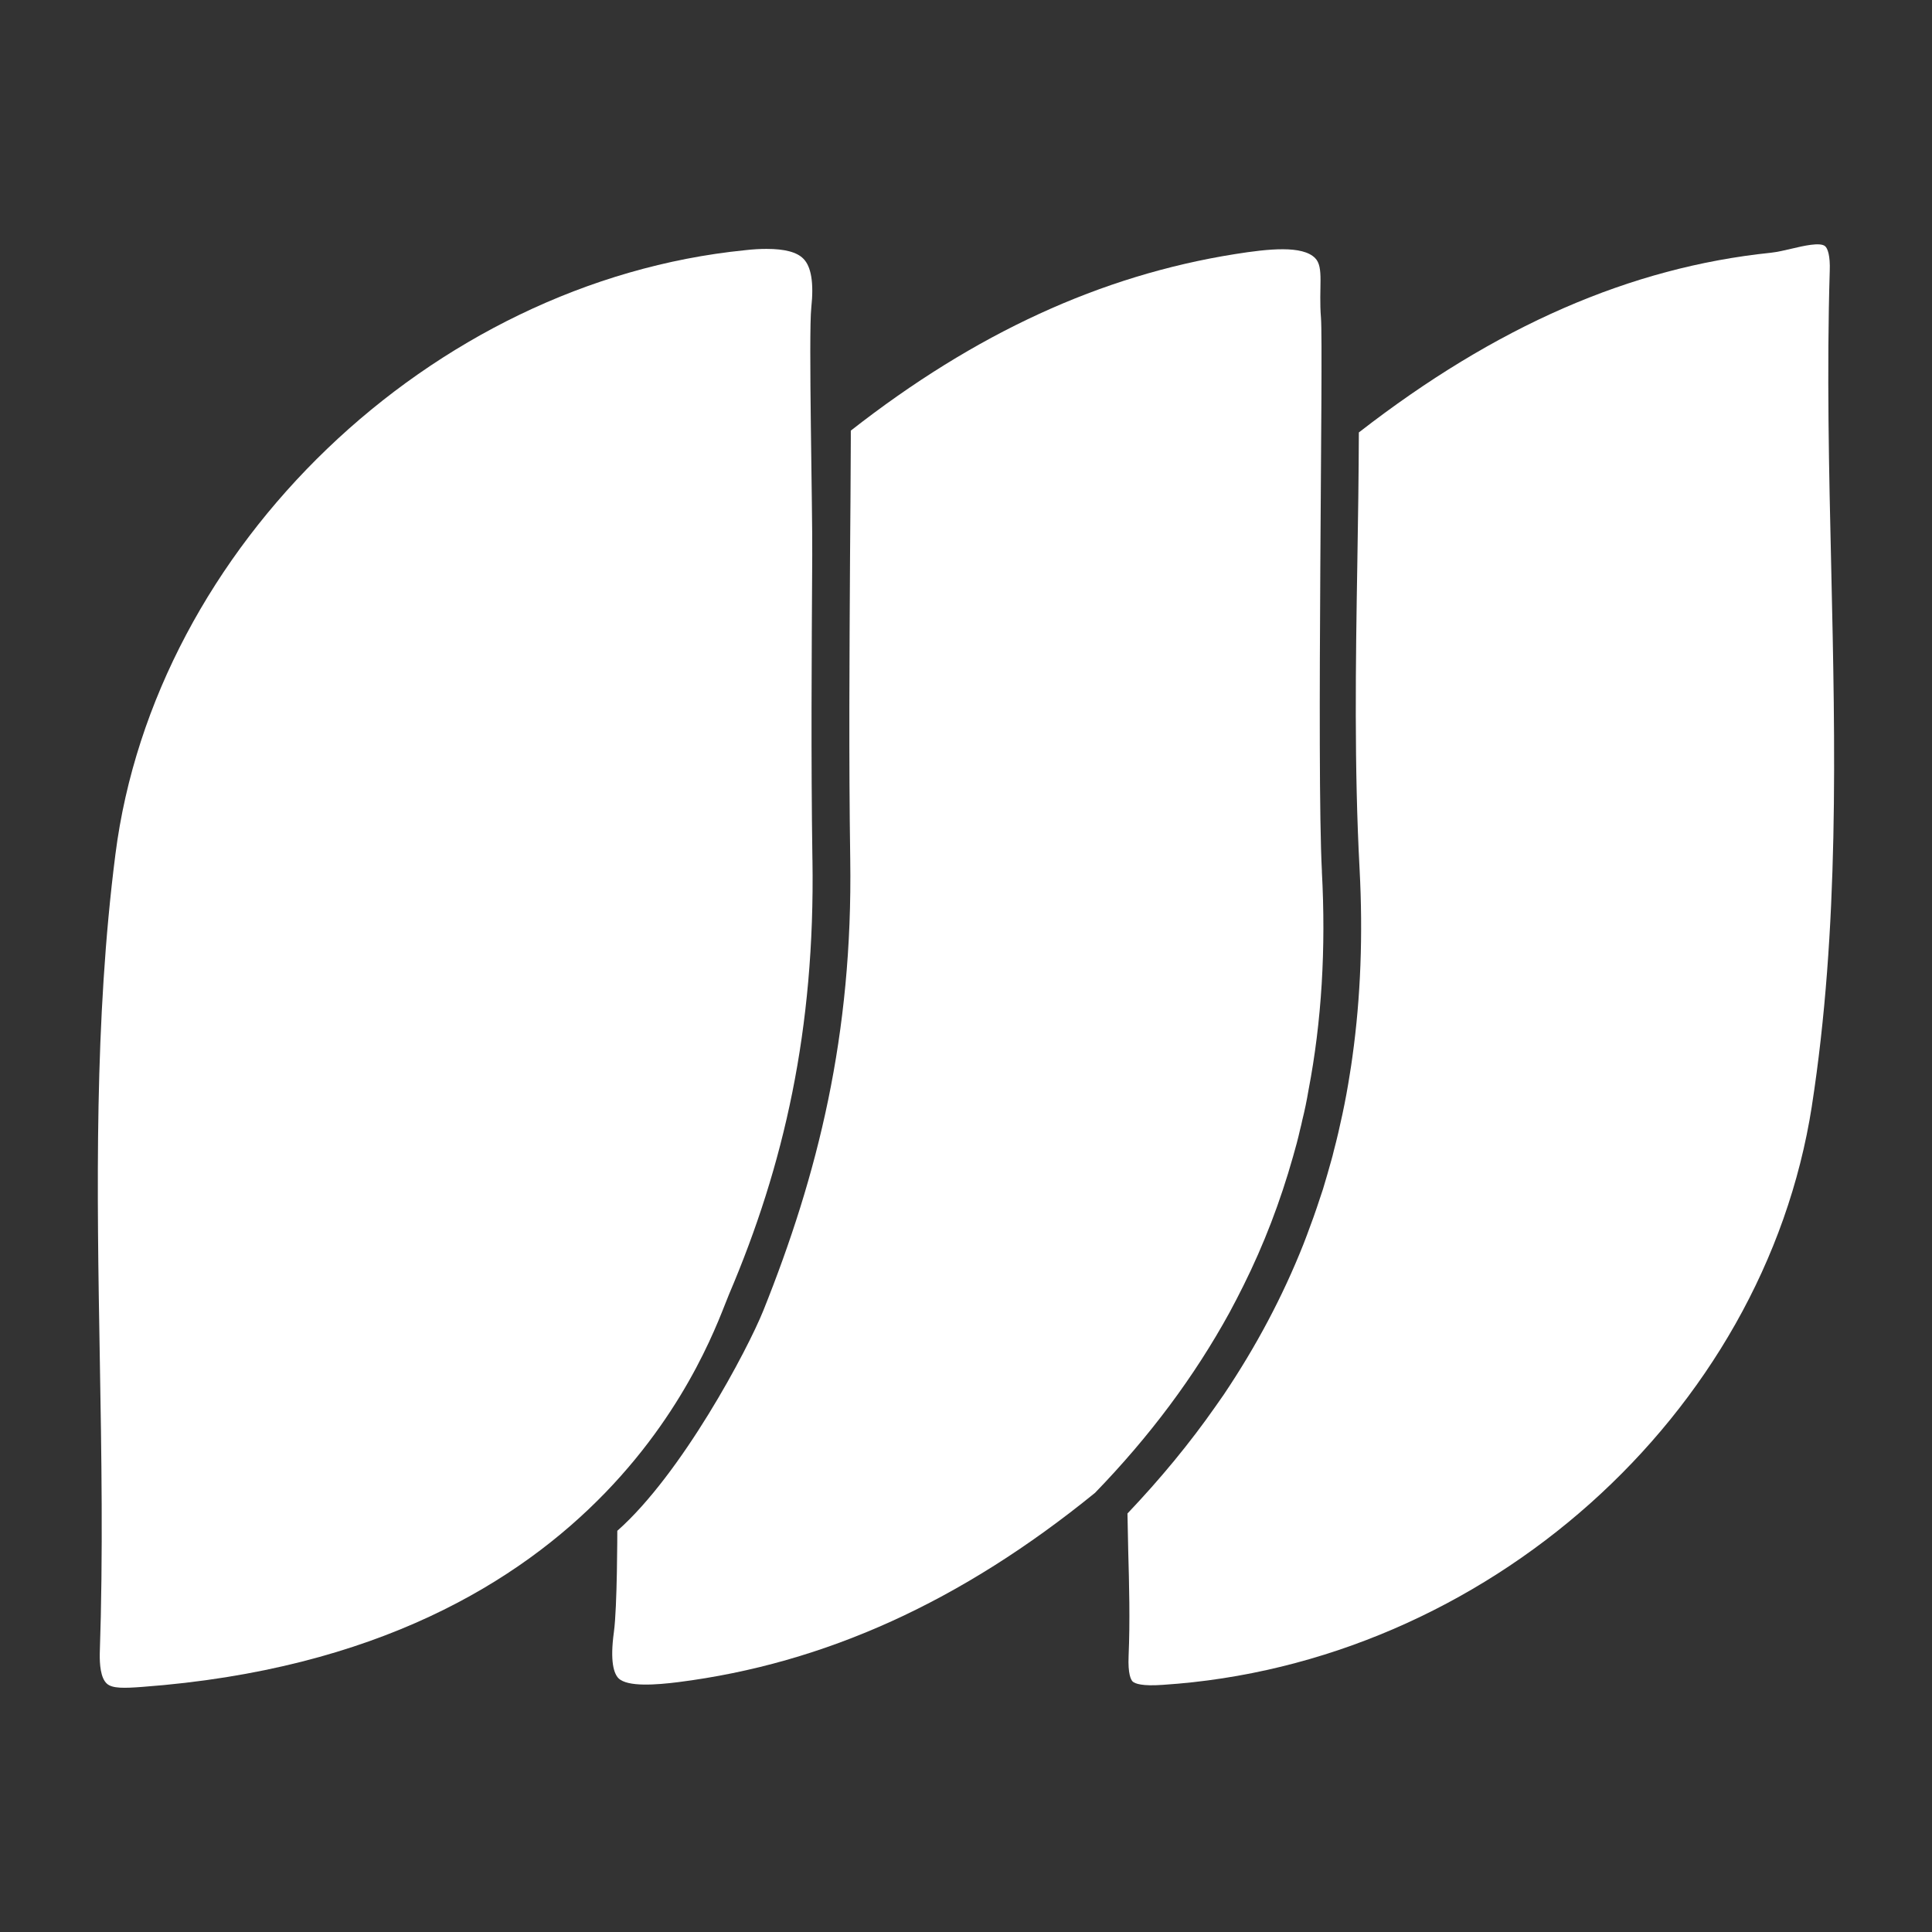 <?xml version="1.0" encoding="UTF-8"?>
<svg id="Capa_2" xmlns="http://www.w3.org/2000/svg" viewBox="0 0 512 512">
  <rect x="0" y="0" width="512" height="512" fill="#333333" stroke="none"/>
  <defs>
    <style>
      .cls-1 {
        fill: #fff;
      }
    </style>
  </defs>
  <path class="cls-1" d="M215.31,227.87c.7,44.97-7.57,81.04-22.11,115.14-4.48,10.52-30.96,94.84-155.56,104.04-4.69.35-7.85.45-9.3-.85-1.7-1.5-1.95-5.2-1.9-8,.9-26.31.45-52.97,0-78.78-.75-43.72-1.5-88.93,4.15-133.05,10.4-81.43,83.63-151.71,166.81-160.06,2.1-.25,4.05-.35,5.75-.35,4.8,0,8.05.85,9.75,2.6,2.1,2.1,2.8,6.45,2.1,12.95-.75,7.15.35,53.82.25,65.68-.15,26.46-.35,53.77.05,80.68Z"/>
  <path class="cls-1" d="M350.31,230.97c1.1,20.41-.05,39.72-3.55,57.97-.45,2.7-1,5.35-1.65,7.95-.15.8-.35,1.55-.55,2.35-.55,2.45-1.2,4.9-1.9,7.3-3.35,11.85-7.7,23.26-13.16,34.21-1.15,2.35-2.4,4.7-3.65,7.05-9.3,16.96-21.16,32.86-35.66,47.82-35.36,28.76-71.48,45.22-110.49,50.17-5.65.7-13.41,1.35-15.81-1.05-1.15-1.2-2.3-4.25-1.2-12.25.9-6.5.9-26.76.9-26.81,17.11-15.11,34.51-47.94,38.72-58.42,14.39-35.89,23.71-72.98,23.01-119.55-.4-26.81-.2-54.07-.05-80.43.1-10.3.15-20.66.2-30.96v-2.2c32.96-25.81,66.28-41.12,101.74-46.77,9.1-1.45,17.96-2.35,21.31,1.05,2.4,2.4.9,7.82,1.55,15.86s-1.2,119.3.25,146.71Z"/>
  <path class="cls-1" d="M480.16,293.14c-12.75,81.88-86.63,147.81-171.97,153.36-5.5.4-7.4-.3-8.05-.9-.45-.5-1.25-1.95-1.05-6.75.4-9.35.15-18.76-.1-27.91-.05-3.25-.15-6.55-.2-9.85,8.7-9.15,16.51-18.61,23.36-28.41.75-1.05,1.45-2.1,2.2-3.15,8.5-12.65,15.56-25.91,21.06-39.77.6-1.6,1.25-3.2,1.8-4.8.6-1.6,1.2-3.25,1.75-4.9.55-1.65,1.1-3.3,1.65-4.95.75-2.5,1.5-5.05,2.2-7.6.25-.85.45-1.65.65-2.5.85-3.2,1.6-6.45,2.3-9.75.75-3.5,1.4-7.05,1.95-10.6.25-1.55.5-3.1.7-4.65,2.2-15.81,2.8-32.31,1.9-49.57-1.45-27.01-1.05-54.72-.6-81.48.2-11.45.35-22.91.4-34.36,36.26-28.16,71.98-43.77,109.19-47.62,1.8-.2,3.65-.65,5.6-1.1,2.95-.7,7.45-1.75,8.75-.65.7.55,1.4,2.55,1.25,6.55-.8,26.36-.2,53.12.4,78.98,1.05,46.87,2.15,95.34-5.15,142.4Z"/>
</svg>
